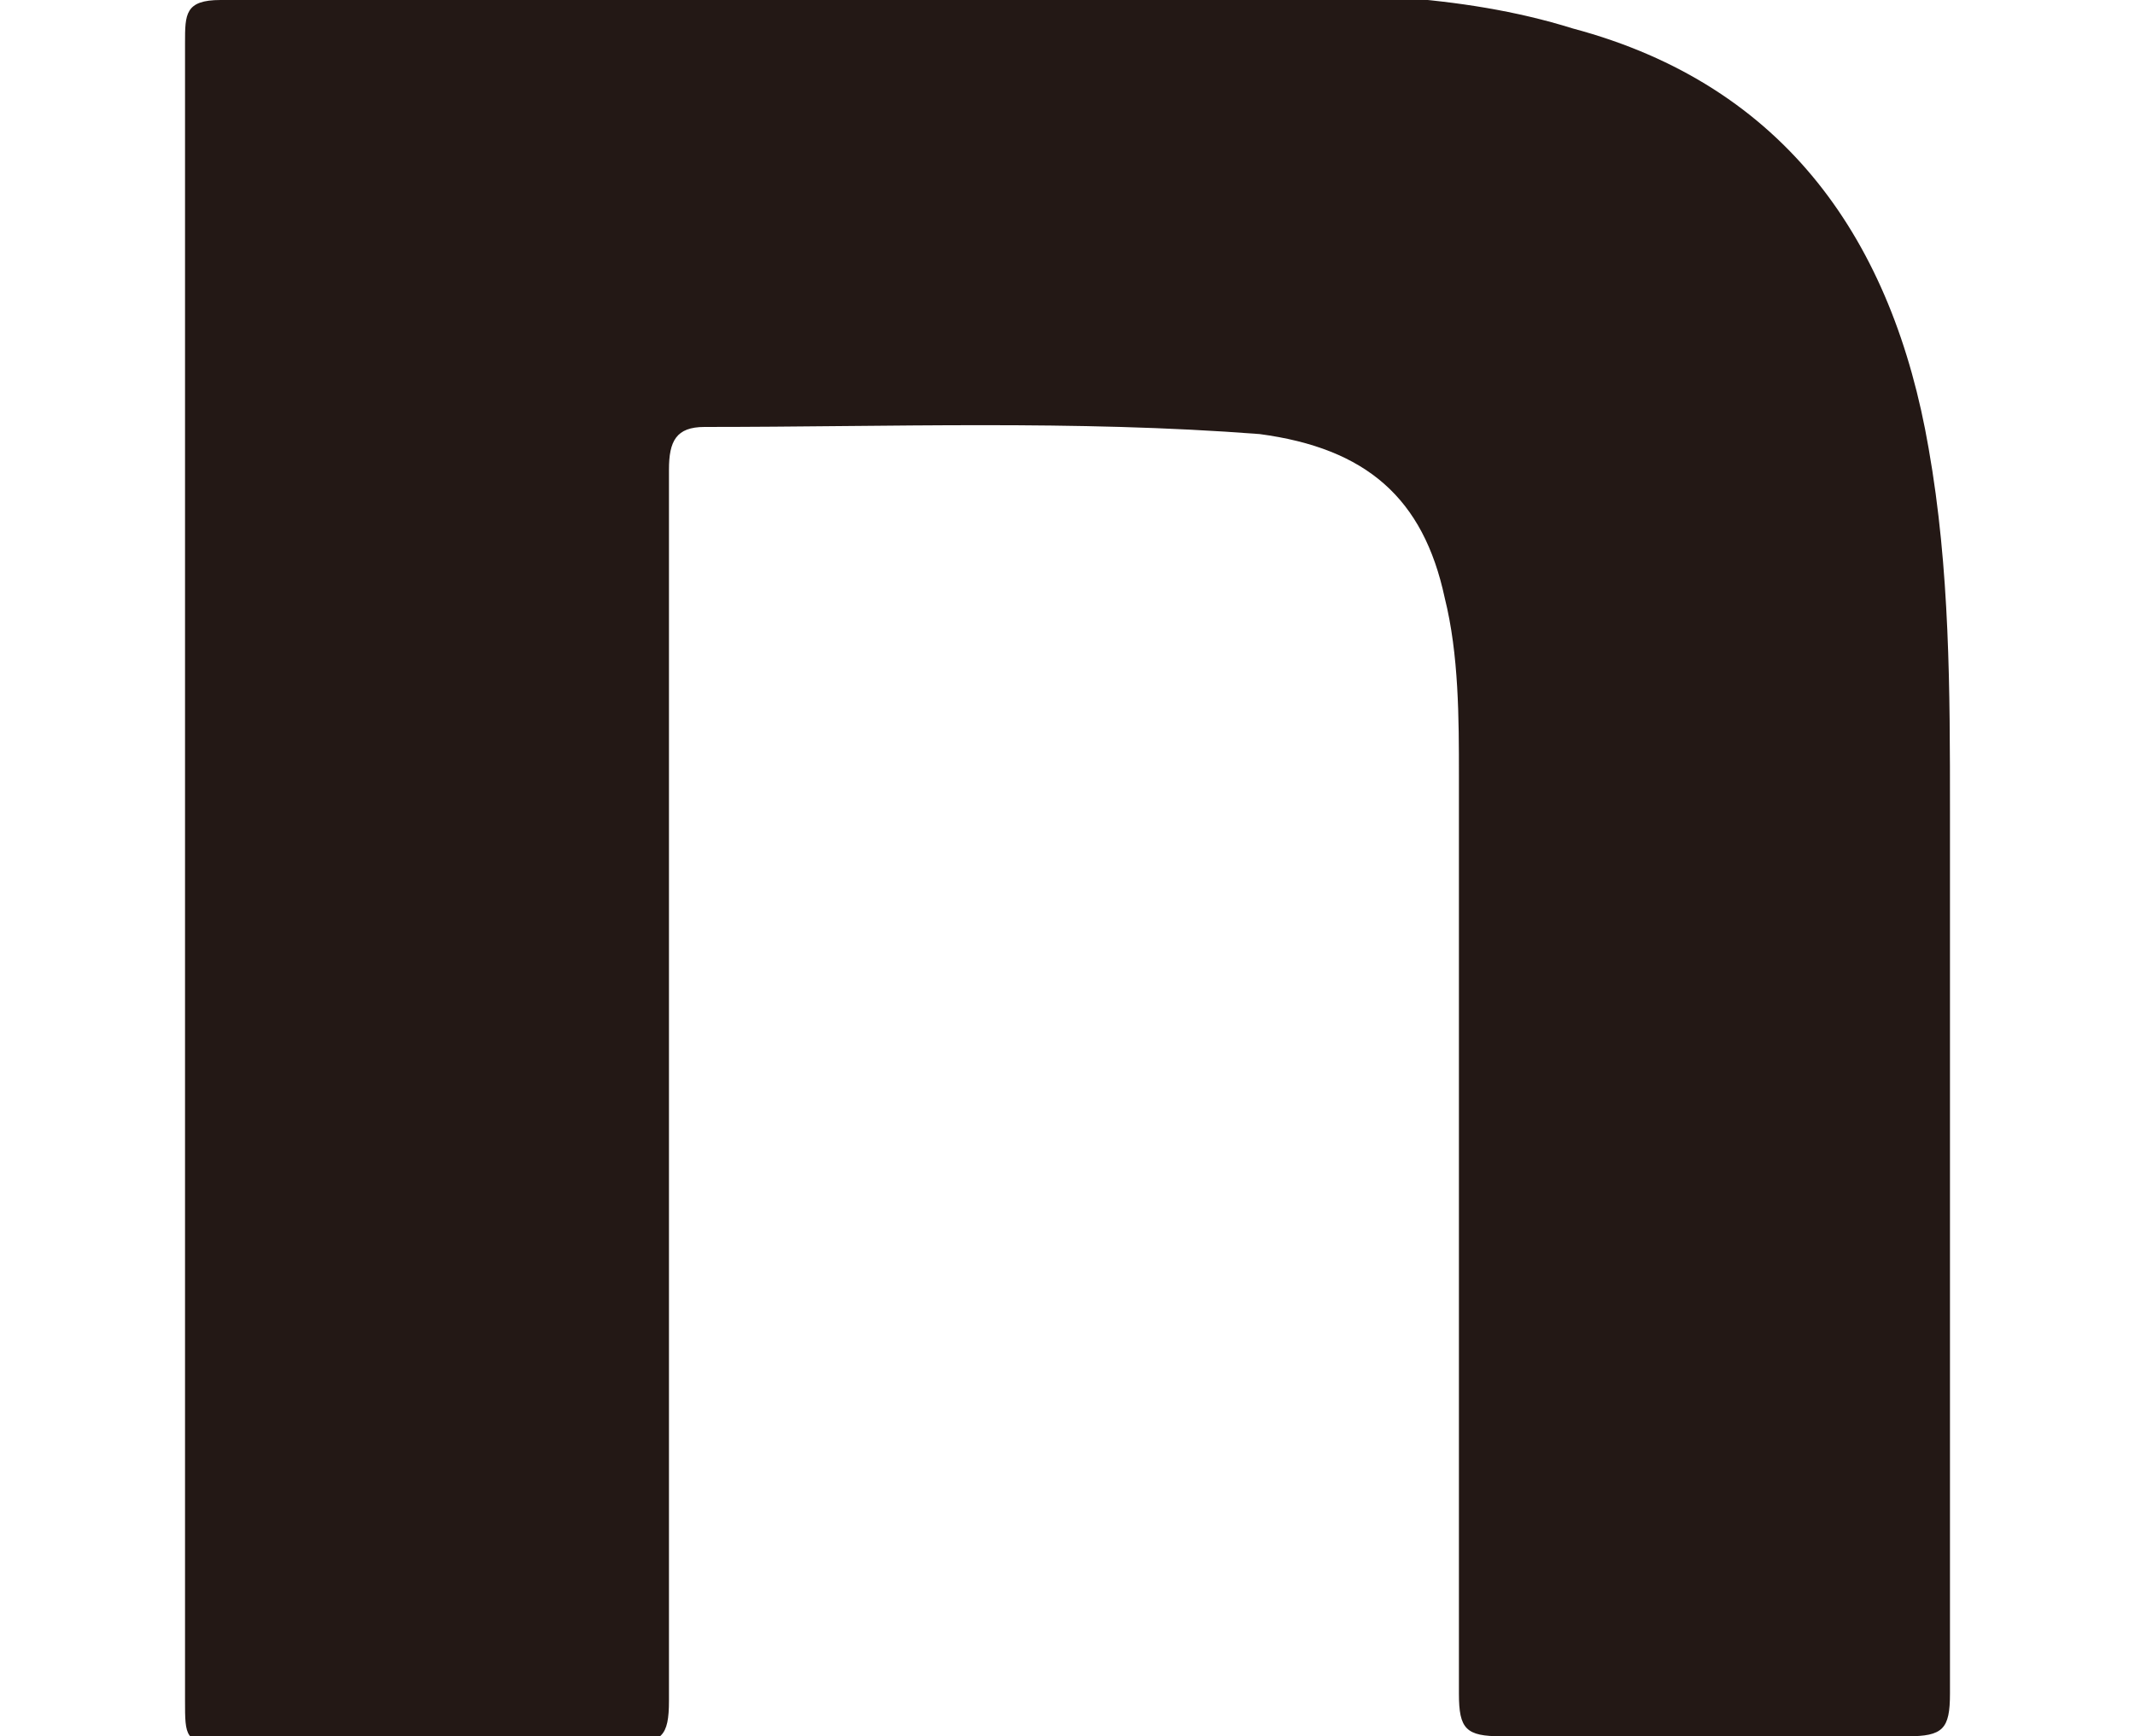 <?xml version="1.0" encoding="utf-8"?>
<!-- Generator: Adobe Illustrator 28.3.0, SVG Export Plug-In . SVG Version: 6.00 Build 0)  -->
<svg version="1.1" id="レイヤー_1" xmlns="http://www.w3.org/2000/svg" xmlns:xlink="http://www.w3.org/1999/xlink" x="0px"
	 y="0px" viewBox="0 0 30 24.4" style="enable-background:new 0 0 30 24.4;" xml:space="preserve">
<style type="text/css">
	.st0{fill:#231815;}
</style>
<path class="st0" d="M2.6,12.2c0-3.9,0-7.7,0-11.6c0-0.4,0-0.6,0.5-0.6c4.7,0,9.3-0.1,14-0.1c1.7,0,3.4,0,5,0.5c3,0.8,4.5,3,5,5.9
	c0.3,1.7,0.3,3.4,0.3,5.1c0,4.1,0,8.3,0,12.4c0,0.5-0.1,0.6-0.6,0.6c-1.9,0-3.8,0-5.7,0c-0.5,0-0.6-0.1-0.6-0.6c0-4.3,0-8.6,0-12.9
	c0-0.8,0-1.7-0.2-2.5C20,7,19.2,6.3,17.7,6.1C15.1,5.9,12.5,6,9.9,6C9.5,6,9.4,6.2,9.4,6.6c0,1.7,0,3.4,0,5c0,4.1,0,8.2,0,12.3
	c0,0.5-0.1,0.6-0.6,0.6c-1.9,0-3.8,0-5.7,0c-0.5,0-0.5-0.1-0.5-0.6C2.6,20,2.6,16.1,2.6,12.2z"/>
</svg>
